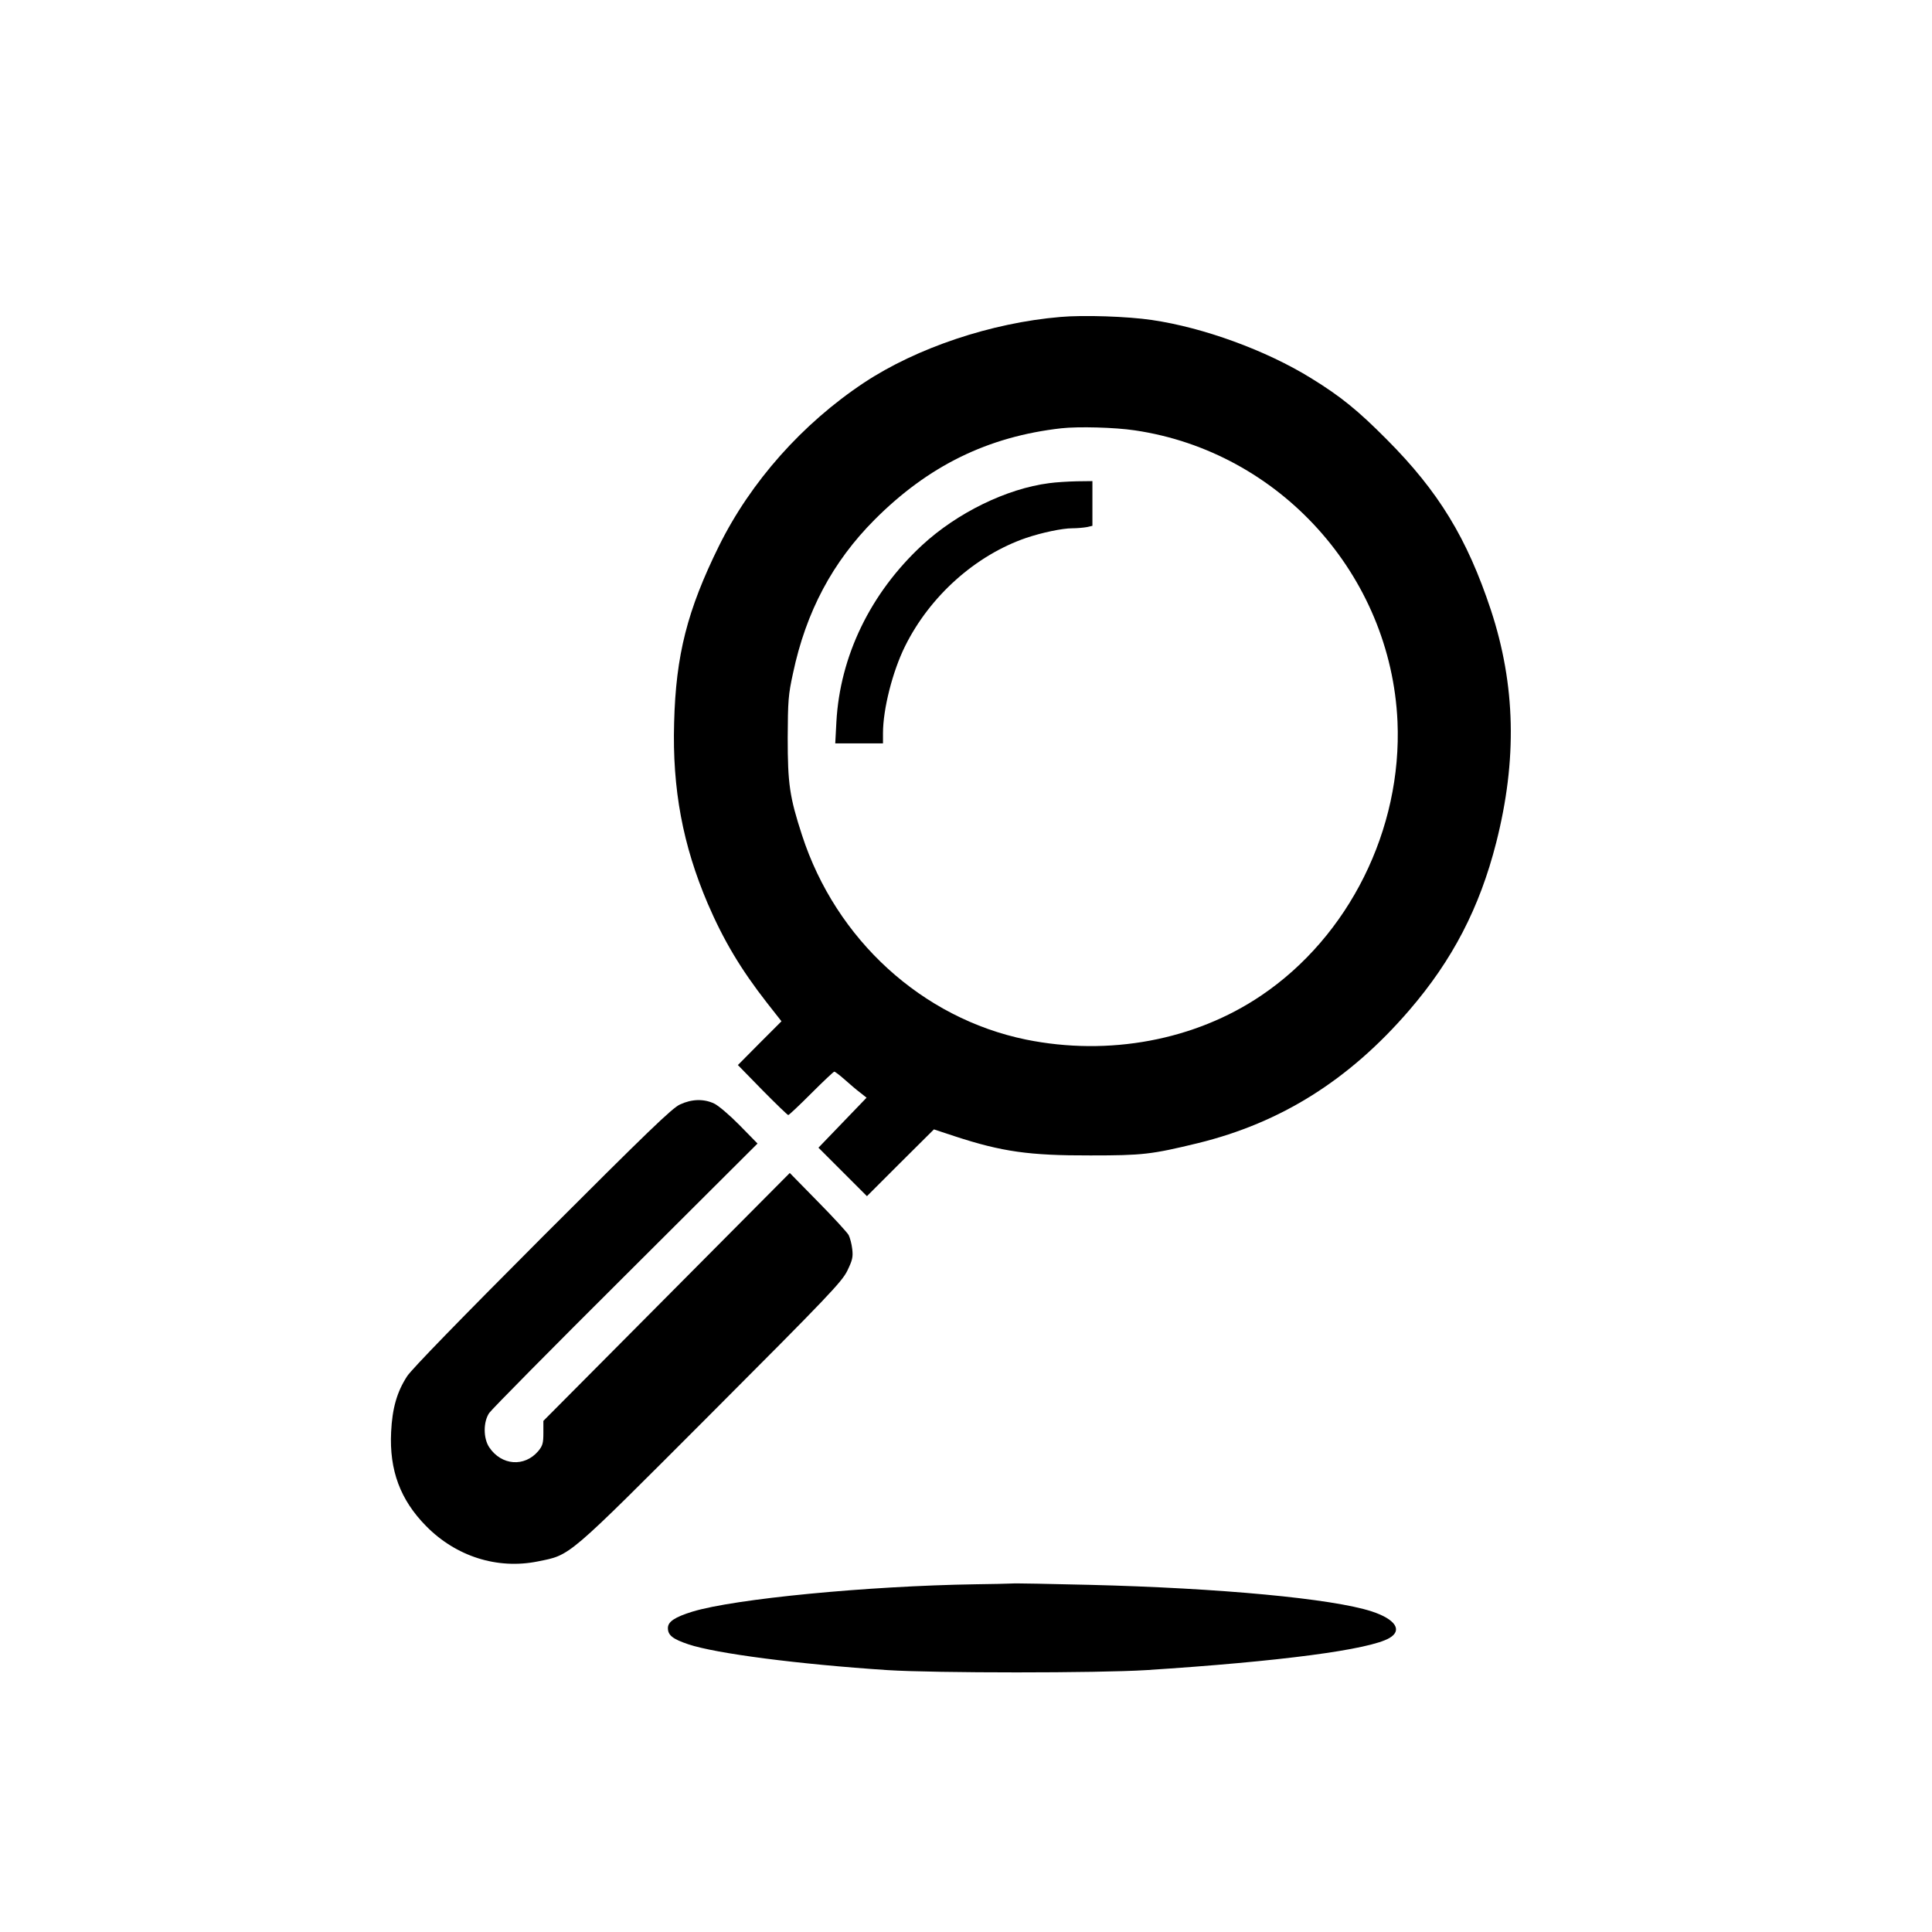 <?xml version="1.0" standalone="no"?>
<!DOCTYPE svg PUBLIC "-//W3C//DTD SVG 20010904//EN"
 "http://www.w3.org/TR/2001/REC-SVG-20010904/DTD/svg10.dtd">
<svg version="1.0" xmlns="http://www.w3.org/2000/svg"
 width="1024pt" height="1024pt" viewBox="0 0 1024 1024"
 preserveAspectRatio="xMidYMid meet">

<g transform="translate(0,1024) scale(0.1,-0.1)"
fill="#000000" stroke="none">
<path d="M5620 8560 c-366 -31 -760 -163 -1040 -348 -327 -217 -601 -525 -770
-867 -167 -339 -228 -577 -237 -936 -10 -352 46 -648 178 -958 84 -195 175
-348 314 -526 l77 -98 -116 -116 -115 -116 129 -132 c72 -73 134 -133 138
-133 4 0 59 52 122 115 63 63 118 115 122 115 4 0 29 -19 55 -42 27 -24 63
-55 82 -69 l34 -27 -127 -132 -128 -133 129 -129 128 -128 177 177 178 177
112 -37 c248 -81 392 -102 718 -101 276 0 322 5 569 65 441 108 802 335 1120
704 230 267 373 543 461 888 112 440 103 836 -28 1234 -126 380 -277 628 -552
904 -153 154 -244 228 -400 324 -239 148 -571 269 -845 309 -128 19 -363 27
-485 16z m395 -601 c767 -113 1357 -767 1392 -1543 25 -572 -257 -1139 -723
-1453 -351 -237 -807 -322 -1246 -233 -550 113 -1007 529 -1187 1083 -66 203
-76 272 -76 517 1 195 3 227 28 341 69 327 210 591 432 814 285 286 601 441
990 485 90 10 284 5 390 -11z"/>
<path d="M5560 7679 c-225 -29 -487 -157 -673 -329 -273 -253 -435 -587 -454
-937 l-6 -113 127 0 126 0 0 54 c0 128 51 328 117 461 132 266 374 482 642
574 83 28 191 51 245 51 24 0 58 3 75 6 l31 7 0 118 0 119 -82 -1 c-46 -1
-112 -5 -148 -10z"/>
<path d="M3604 4386 c-42 -19 -174 -147 -729 -702 -435 -436 -692 -700 -717
-738 -54 -83 -79 -170 -85 -296 -10 -203 49 -360 185 -498 159 -162 378 -231
592 -188 177 36 145 9 917 782 624 625 695 700 724 759 27 56 31 72 26 115 -3
27 -12 60 -19 74 -7 13 -80 93 -163 177 l-149 152 -653 -657 -653 -657 0 -64
c0 -54 -4 -68 -27 -96 -73 -86 -195 -77 -260 20 -32 48 -32 135 0 182 13 19
338 348 723 731 l699 697 -95 97 c-52 53 -113 105 -135 115 -55 26 -119 24
-181 -5z"/>
<path d="M5170 1843 c-573 -9 -1276 -77 -1500 -145 -93 -29 -130 -53 -130 -87
0 -38 25 -58 108 -86 145 -49 585 -106 1057 -137 254 -16 1112 -16 1370 0 712
46 1182 108 1289 170 71 41 32 100 -93 141 -208 68 -805 124 -1496 141 -209 5
-396 9 -415 7 -19 -1 -105 -3 -190 -4z"/>
</g>
</svg>
